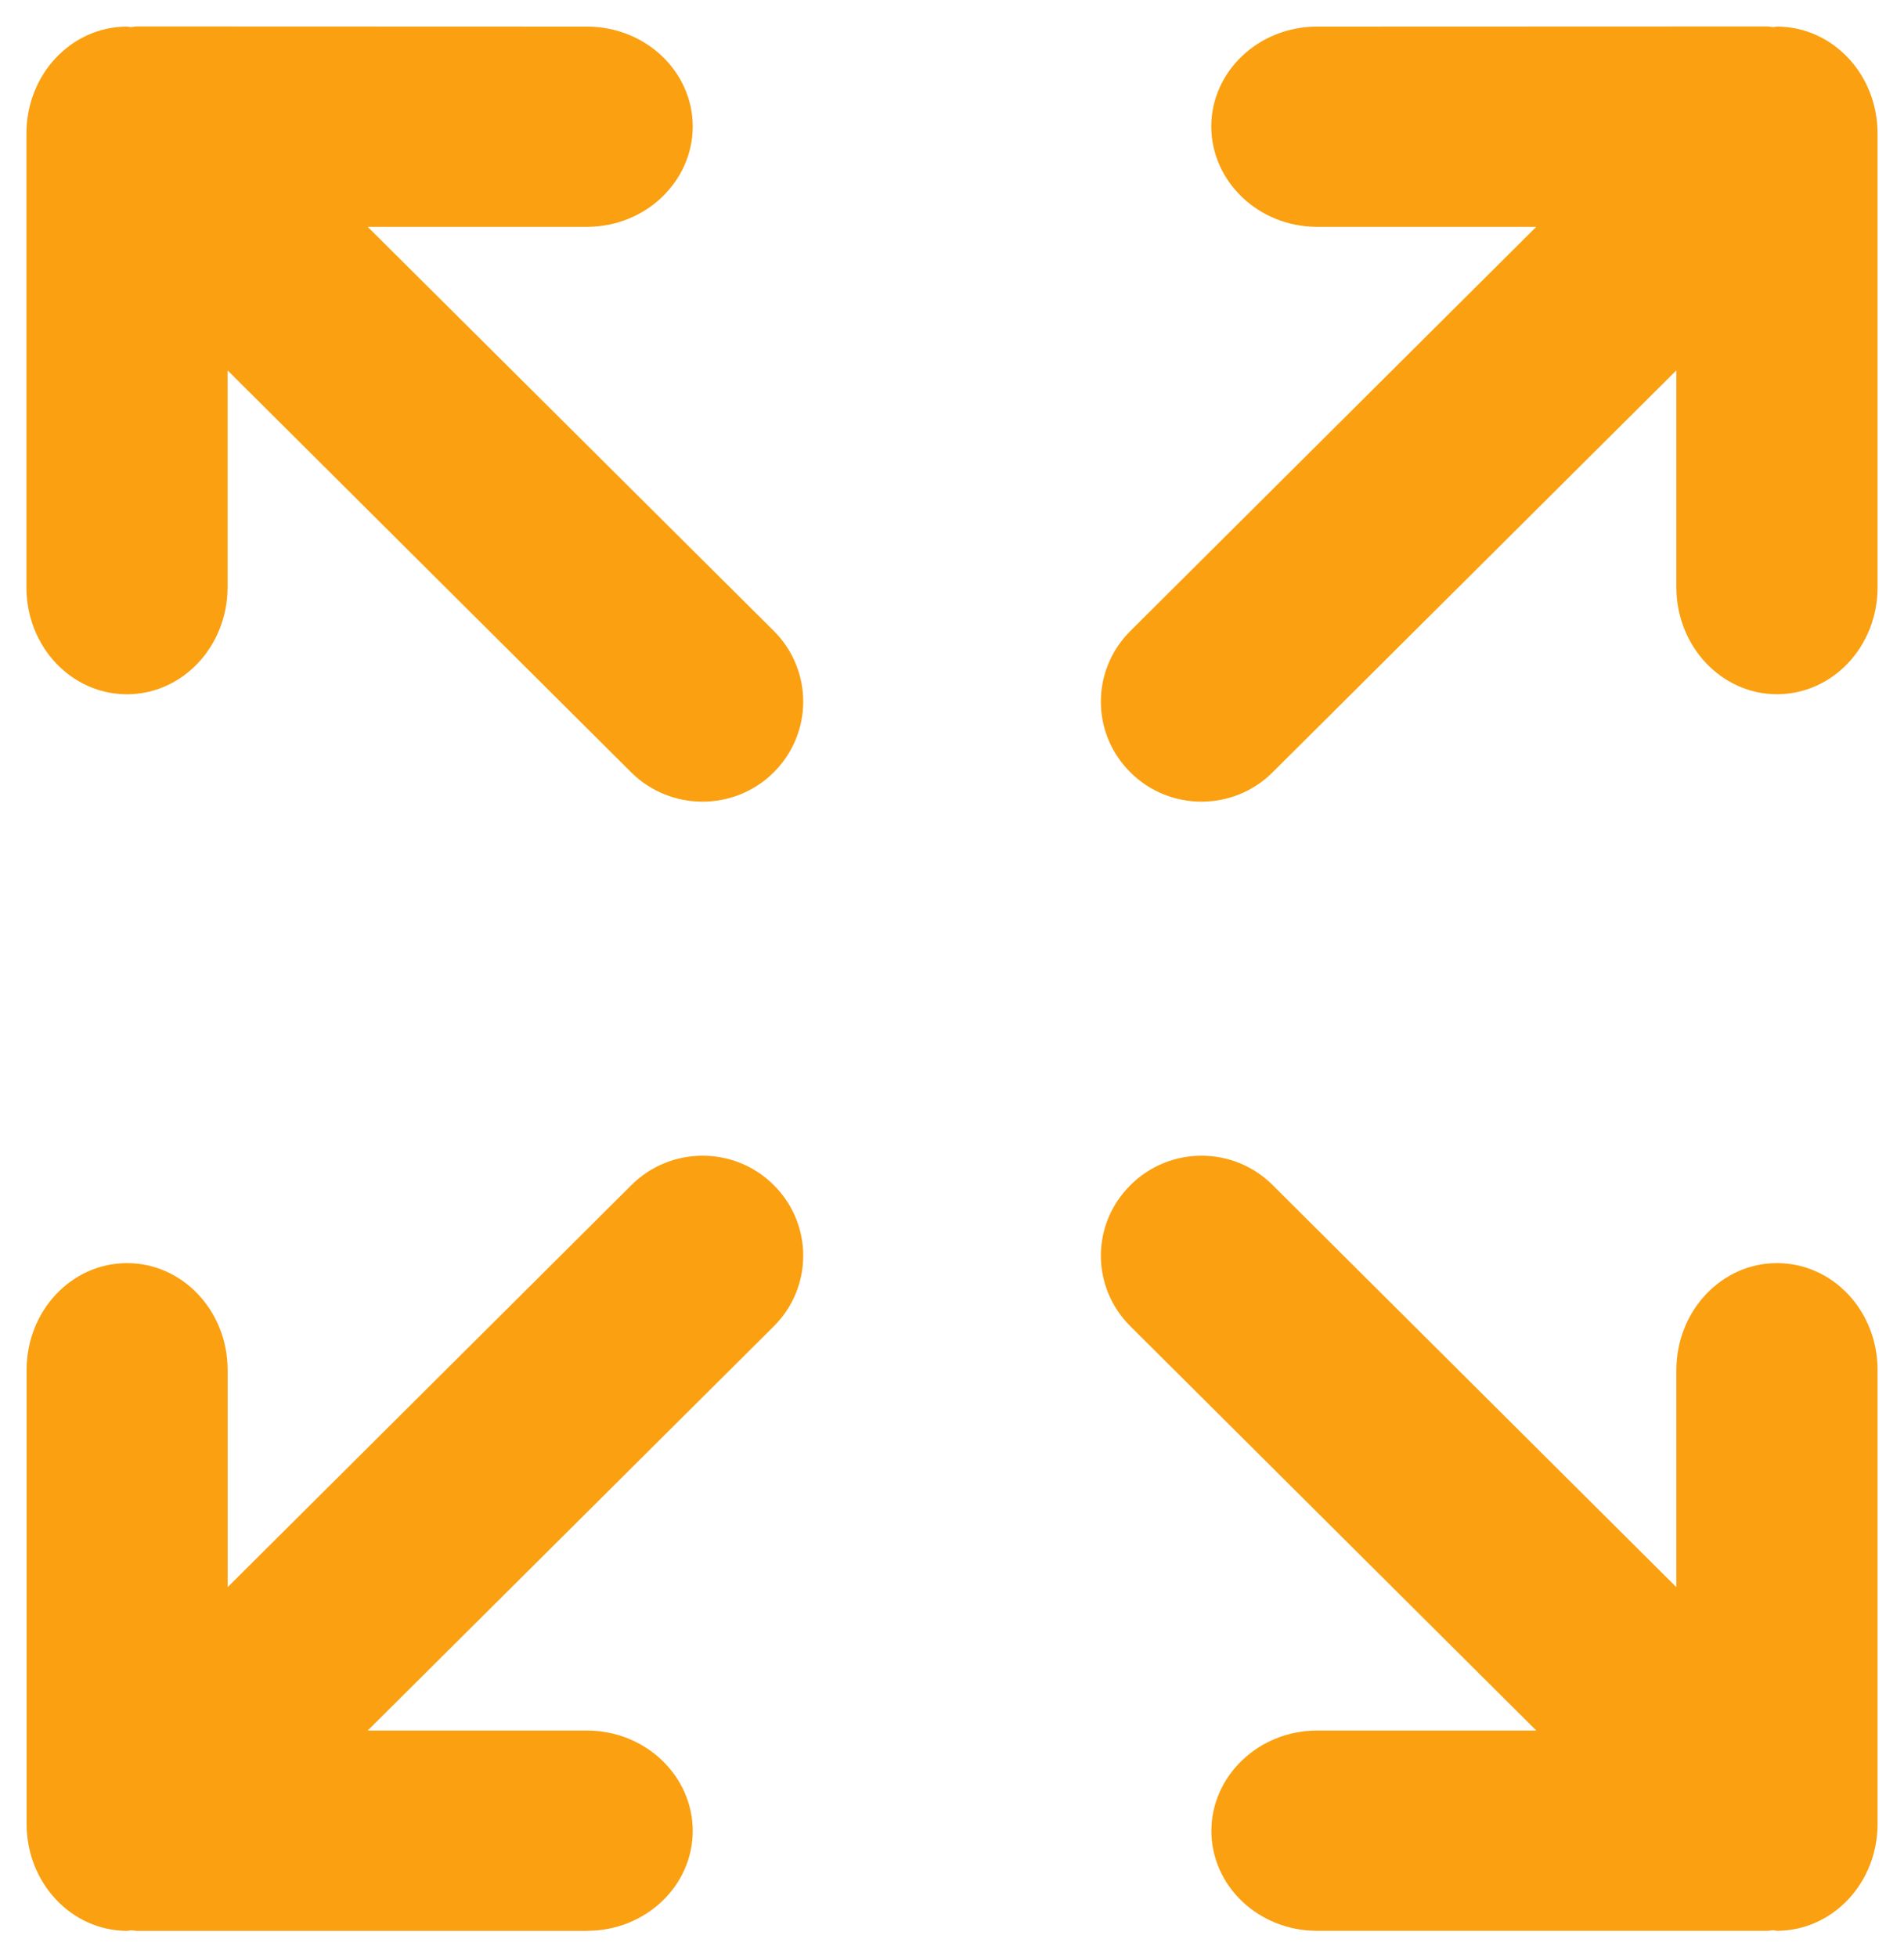<svg width="36px" height="37px" viewBox="0 0 36 37" version="1.1" xmlns="http://www.w3.org/2000/svg" xmlns:xlink="http://www.w3.org/1999/xlink">
    <!-- Generator: Sketch 43.2 (39069) - http://www.bohemiancoding.com/sketch -->
    <desc>Created with Sketch.</desc>
    <defs></defs>
    <g id="Page-1" stroke="none" stroke-width="1" fill="none" fill-rule="evenodd">
        <g id="icons" transform="translate(-252, -105)" fill-rule="nonzero" fill="#FAA011">
            <path d="M258.501,109.804 L262.605,109.804 C263.72,109.802 264.623,108.949 264.623,107.902 C264.623,106.848 263.72,106 262.605,106 L254.023,106 C252.906,106 252.005,106.848 252.003,107.902 C252.005,107.928 252.01,107.954 252.013,107.979 C252.01,108.014 252,108.051 252,108.089 L252.003,116.598 C252.003,117.7 252.848,118.598 253.894,118.598 C254.935,118.594 255.788,117.7 255.788,116.598 L255.788,112.453 L263.425,120.125 C264.166,120.872 265.362,120.872 266.102,120.125 C266.838,119.385 266.838,118.181 266.102,117.441 L258.501,109.804 Z M276.573,120.125 L284.213,112.452 L284.213,116.597 C284.213,117.699 285.068,118.593 286.107,118.596 C287.155,118.596 287.999,117.699 287.999,116.597 L287.999,108.089 C287.999,108.052 287.991,108.014 287.987,107.979 C287.991,107.954 287.995,107.928 287.999,107.902 C287.995,106.848 287.095,106 285.978,106 L277.397,106 C276.278,106 275.377,106.848 275.377,107.902 C275.377,108.949 276.278,109.802 277.397,109.804 L281.503,109.804 L273.901,117.438 C273.162,118.179 273.162,119.383 273.901,120.124 C274.64,120.872 275.834,120.872 276.573,120.125 L276.573,120.125 Z M263.425,126.871 L255.788,134.548 L255.788,130.403 C255.788,129.298 254.935,128.405 253.894,128.402 C252.848,128.402 252.003,129.298 252.003,130.403 L252,138.911 C252,138.948 252.01,138.986 252.013,139.022 C252.01,139.049 252.005,139.07 252.003,139.1 C252.005,140.152 252.906,141 254.023,141 L262.606,141 C263.722,141 264.624,140.151 264.624,139.1 C264.624,138.05 263.722,137.201 262.606,137.197 L258.501,137.197 L266.102,129.563 C266.838,128.821 266.838,127.615 266.102,126.873 C265.362,126.127 264.166,126.127 263.425,126.871 L263.425,126.871 Z M288,130.403 L287.999,130.403 C287.999,129.298 287.155,128.402 286.107,128.402 C285.068,128.405 284.213,129.298 284.213,130.403 L284.213,134.548 L276.573,126.871 C275.834,126.127 274.64,126.127 273.901,126.871 C273.162,127.613 273.162,128.818 273.901,129.56 L281.503,137.196 L277.397,137.196 C276.278,137.197 275.377,138.049 275.377,139.097 C275.377,140.148 276.278,140.997 277.397,140.997 L285.978,140.997 C287.096,140.997 287.996,140.149 288,139.097 C287.996,139.069 287.992,139.047 287.989,139.019 C287.992,138.984 288,138.945 288,138.908 L288,130.403 Z" id="Fill-1-Copy-9" transform="translate(270, 123.5) rotate(90) translate(-270, -123.5) "></path>
        </g>
    </g>
</svg>